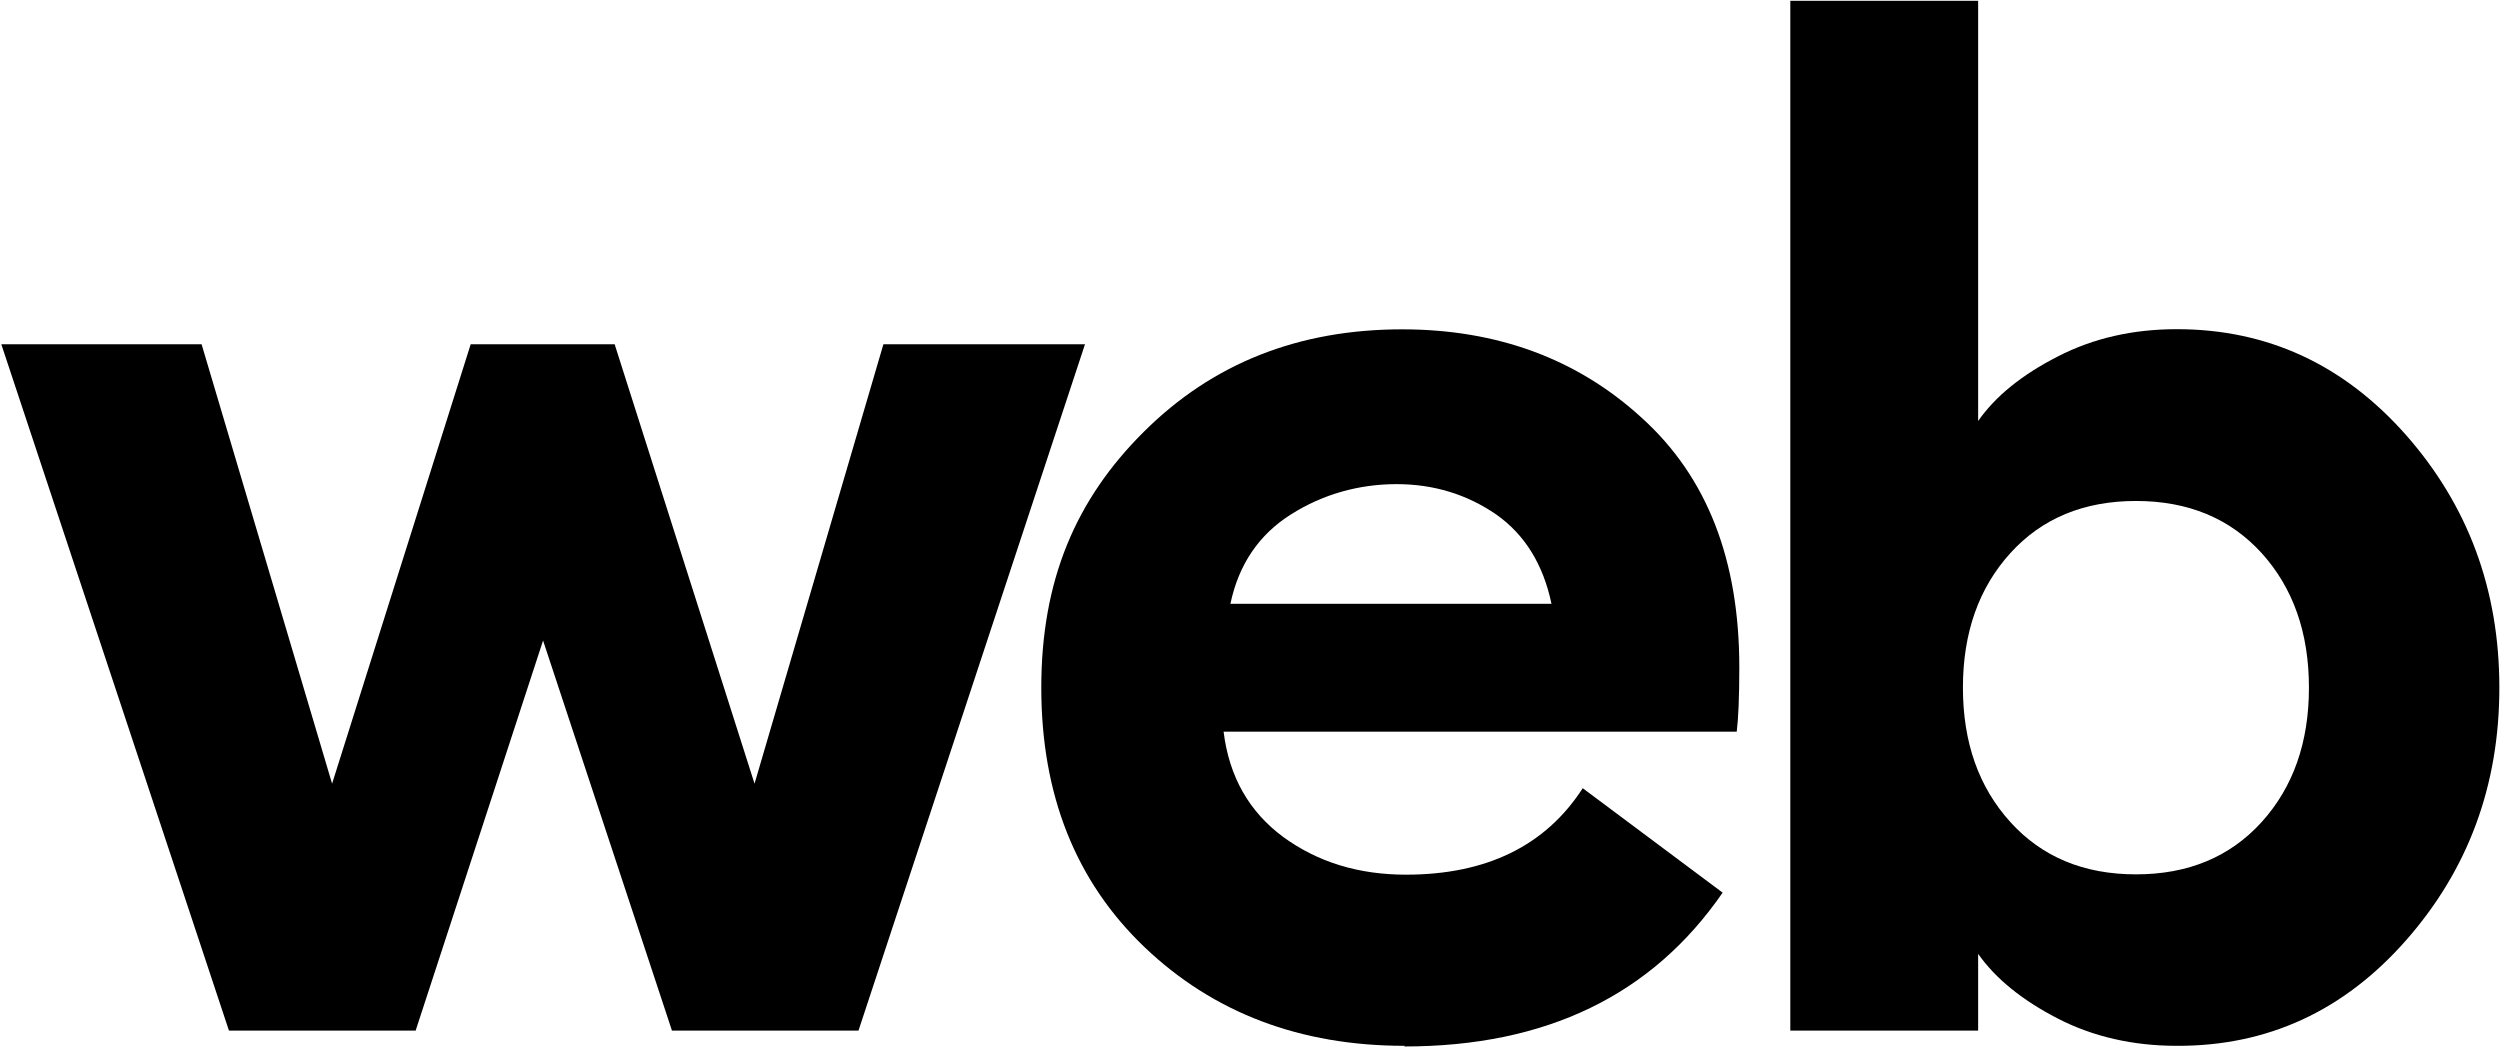 <svg version="1.2" xmlns="http://www.w3.org/2000/svg" viewBox="0 0 1544 647" width="1544" height="647">
	<title>WEB</title>
	<style>
		.s0 { fill: #000000 } 
	</style>
	<path id="Layer" class="s0" d="m415 636.5l-79.6-240.9-78.7 240.9h-115.3l-140.6-423.9h123.7l80.6 271.4 85.6-271.4h88.9l86.4 271.4 79.6-271.4h124.5l-139.9 423.9z"/>
	<path id="Layer" fill-rule="evenodd" class="s0" d="m867.5 645.9q-96.7 0-160.6-60.9c-42.6-40.7-63.8-94.2-63.8-160.3 0-66.1 21.1-116.1 63.4-158.1 42.4-42.2 95.5-63.2 159.4-63.2 58.7 0 108.3 18.2 148.2 54.8 40.2 36.4 60.1 87.6 60.1 153.9 0 18.7-0.6 31.9-1.6 39.8h-316.9c3.4 27.7 15.7 49.4 36.8 65q31.9 23.3 75.8 23.3c49.7 0 86.2-17.8 109.2-53.4l86.4 64.5c-43.6 63.3-109 95-196.6 95zm-107.6-273h198.3c-5.1-24.3-16.5-42.8-34.2-55.2-17.9-12.3-38.4-18.7-61.5-18.7-23.1 0-45.5 6.2-65.2 18.7-19.7 12.4-32.3 30.9-37.4 55.2z"/>
	<path id="Layer" fill-rule="evenodd" class="s0" d="m1344.4 645.9c-27 0-51.7-5.6-73.6-16.9-22.1-11.4-38.4-24.7-49.1-39.9v47.4h-116v-636h116v259.5c10.7-15.3 27-28.5 49.1-39.8 22.1-11.4 46.6-16.9 73.6-16.9 56 0 103.1 21.9 141.5 65.3 38.4 43.6 57.7 95.5 57.7 156.1 0 60.5-19.3 112.5-57.7 156.1q-57.6 65.4-141.5 65.1zm-102.8-138.2q29.2 32.3 77.6 32.3 48.3 0 77.6-32.3 29.2-32.3 29.2-83 0-50.8-29.2-83.1-29.3-32.2-77.6-32.2-48.4 0-77.6 32.2-29.3 32.3-29.3 83.1 0 50.7 29.3 83z"/>
</svg>